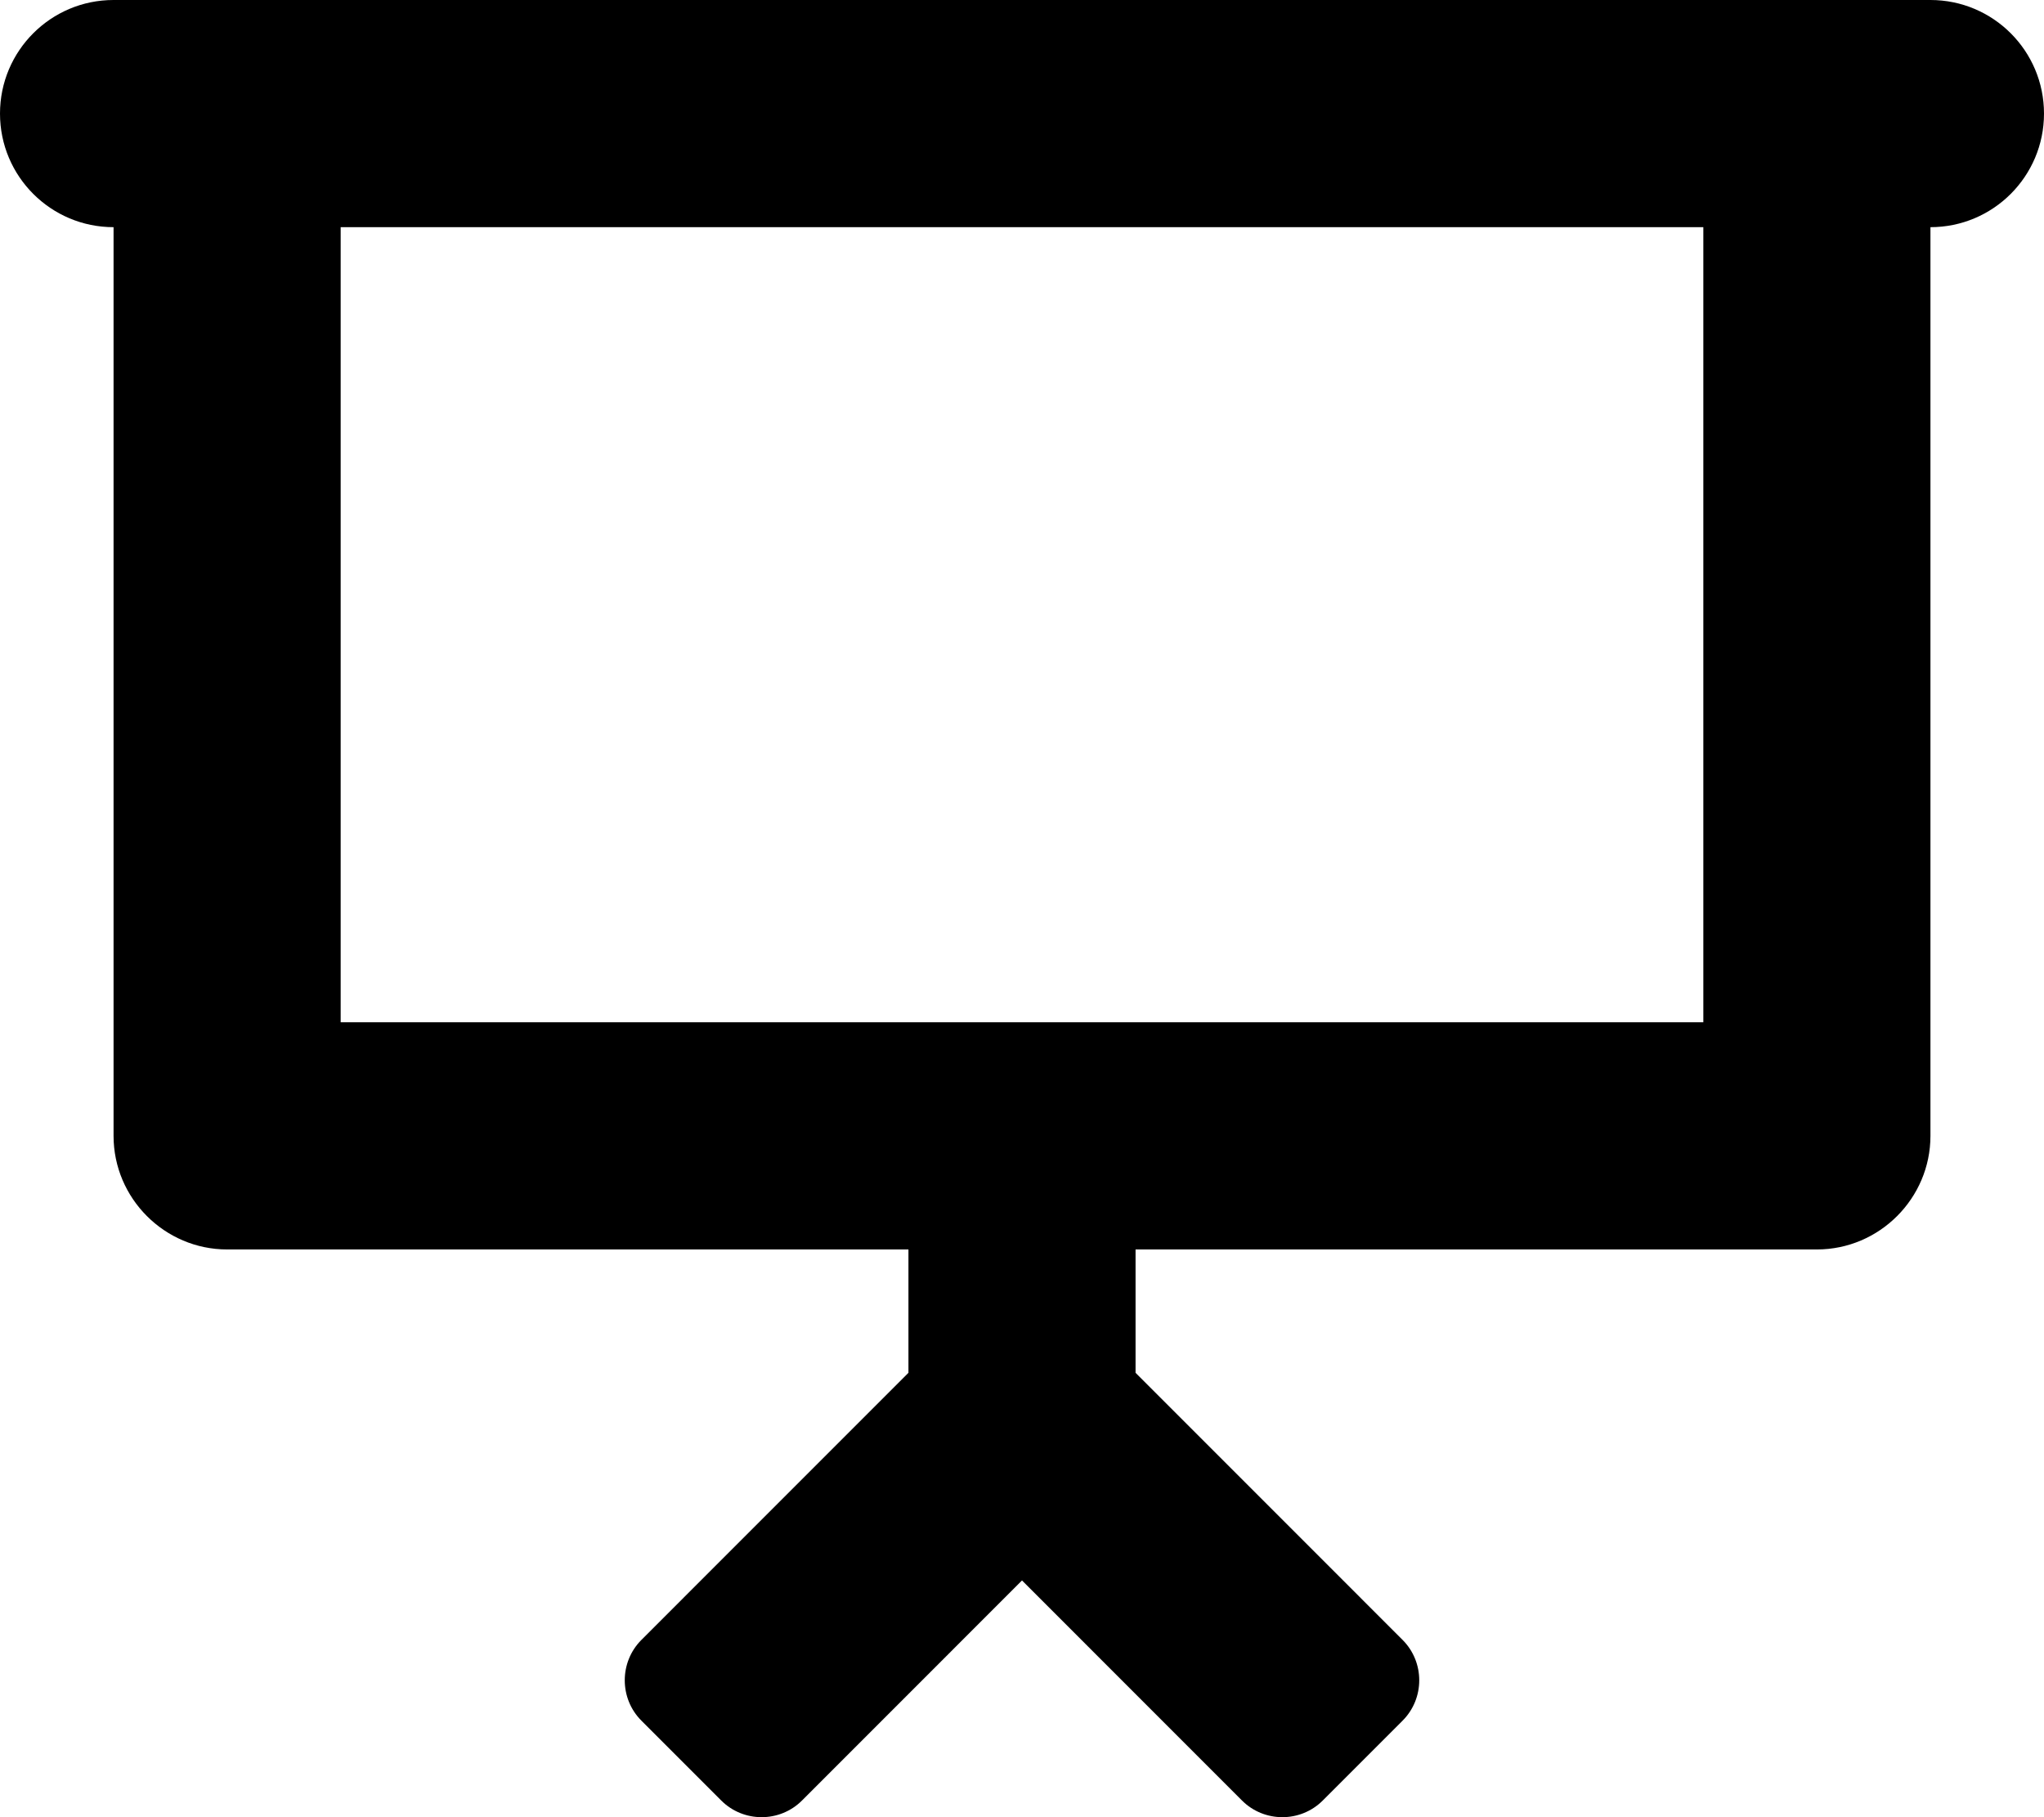 <svg xmlns="http://www.w3.org/2000/svg" viewBox="0 0 576 512"><!-- Font Awesome Pro 6.0.0-alpha2 by @fontawesome - https://fontawesome.com License - https://fontawesome.com/license (Commercial License) --><path d="M543.998 0H31.998C14.326 0 0 14.326 0 31.998V32.008C0 49.68 14.327 64.007 32 64.007H32V320.036C32 337.638 46.402 352.04 64.004 352.04H256V386.794L180.75 462.053C174.494 468.31 174.494 478.548 180.75 484.805L203.25 507.307C209.506 513.564 219.744 513.564 226 507.307L288 445.3L350 507.307C356.256 513.564 366.494 513.564 372.75 507.307L395.25 484.805C401.506 478.548 401.506 468.31 395.25 462.053L320 386.794V352.04H512C529.6 352.04 544 337.64 544 320.04V64.007H544C561.673 64.007 576 49.68 576 32.008V32.002C576 14.328 561.672 0 543.998 0ZM480 288.033H96V64.007H480V288.033Z"/></svg>